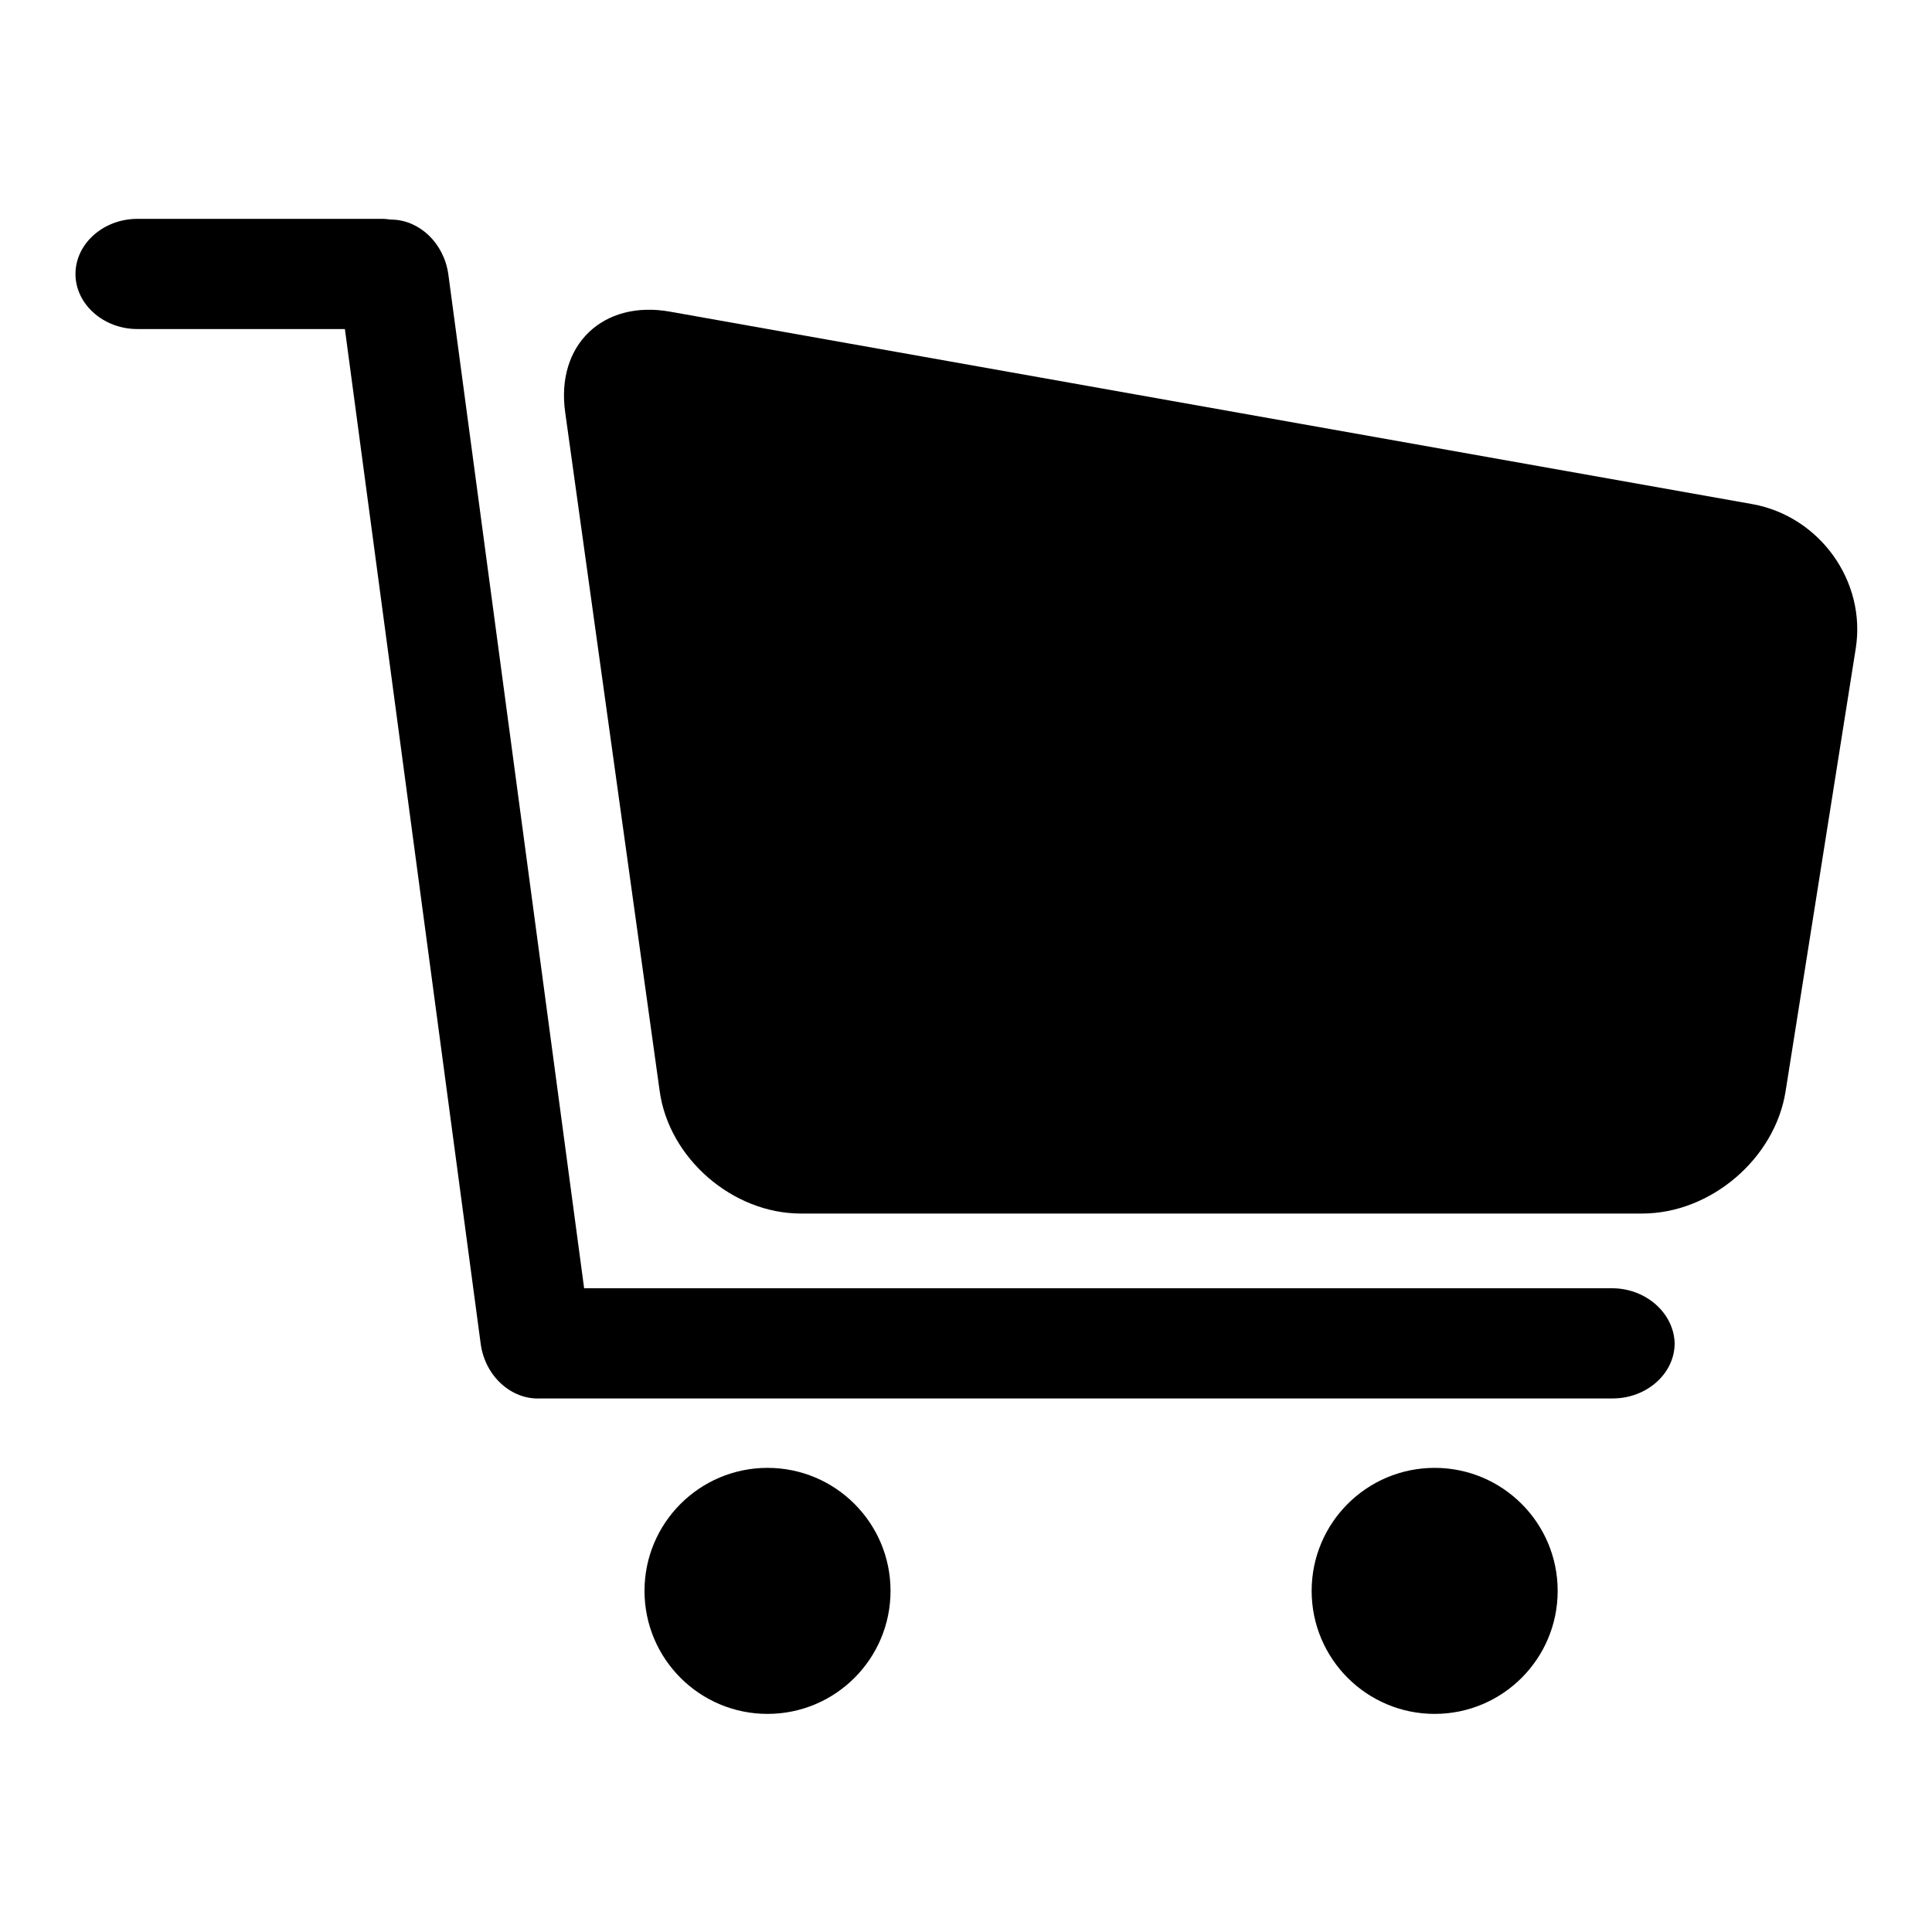 <?xml version="1.0" encoding="utf-8"?>
<!-- Svg Vector Icons : http://www.onlinewebfonts.com/icon -->
<!DOCTYPE svg PUBLIC "-//W3C//DTD SVG 1.1//EN" "http://www.w3.org/Graphics/SVG/1.1/DTD/svg11.dtd">
<svg version="1.1" xmlns="http://www.w3.org/2000/svg" xmlns:xlink="http://www.w3.org/1999/xlink" x="0px" y="0px" viewBox="0 0 256 256" enable-background="new 0 0 256 256" xml:space="preserve">
<g><g><path fill="#000000" d="M236.6,144.6c-1.4,8.9-9.9,16.2-19,16.2H106.1c-9,0-17.5-7.3-18.7-16.3L74.9,54.7c-1.3-9,5-15,13.9-13.4l143.4,25.5c8.9,1.6,15.1,10.2,13.7,19.1L236.6,144.6z"/><path fill="#000000" d="M213.6,170.7H77.4l-18-134.4c-0.6-4.1-3.8-7.1-7.4-7.2c-0.4,0-0.8-0.1-1.3-0.1H18.2c-4.5,0-8.2,3.3-8.2,7.3c0,4,3.7,7.3,8.2,7.3h27.5l18,134.5c0.6,4.3,4.1,7.4,7.9,7.2c0.2,0,0.4,0,0.6,0h141.5c4.5,0,8.2-3.3,8.2-7.3C221.8,174,218.1,170.7,213.6,170.7z"/><path fill="#000000" d="M118,210.8c0,9-7.3,16.3-16.3,16.3s-16.3-7.3-16.3-16.3s7.3-16.3,16.3-16.3C110.7,194.5,118,201.8,118,210.8z"/><path fill="#000000" d="M206.4,210.8c0,9-7.3,16.3-16.3,16.3c-9,0-16.3-7.3-16.3-16.3s7.3-16.3,16.3-16.3C199.1,194.5,206.4,201.8,206.4,210.8z"/></g></g>
</svg>